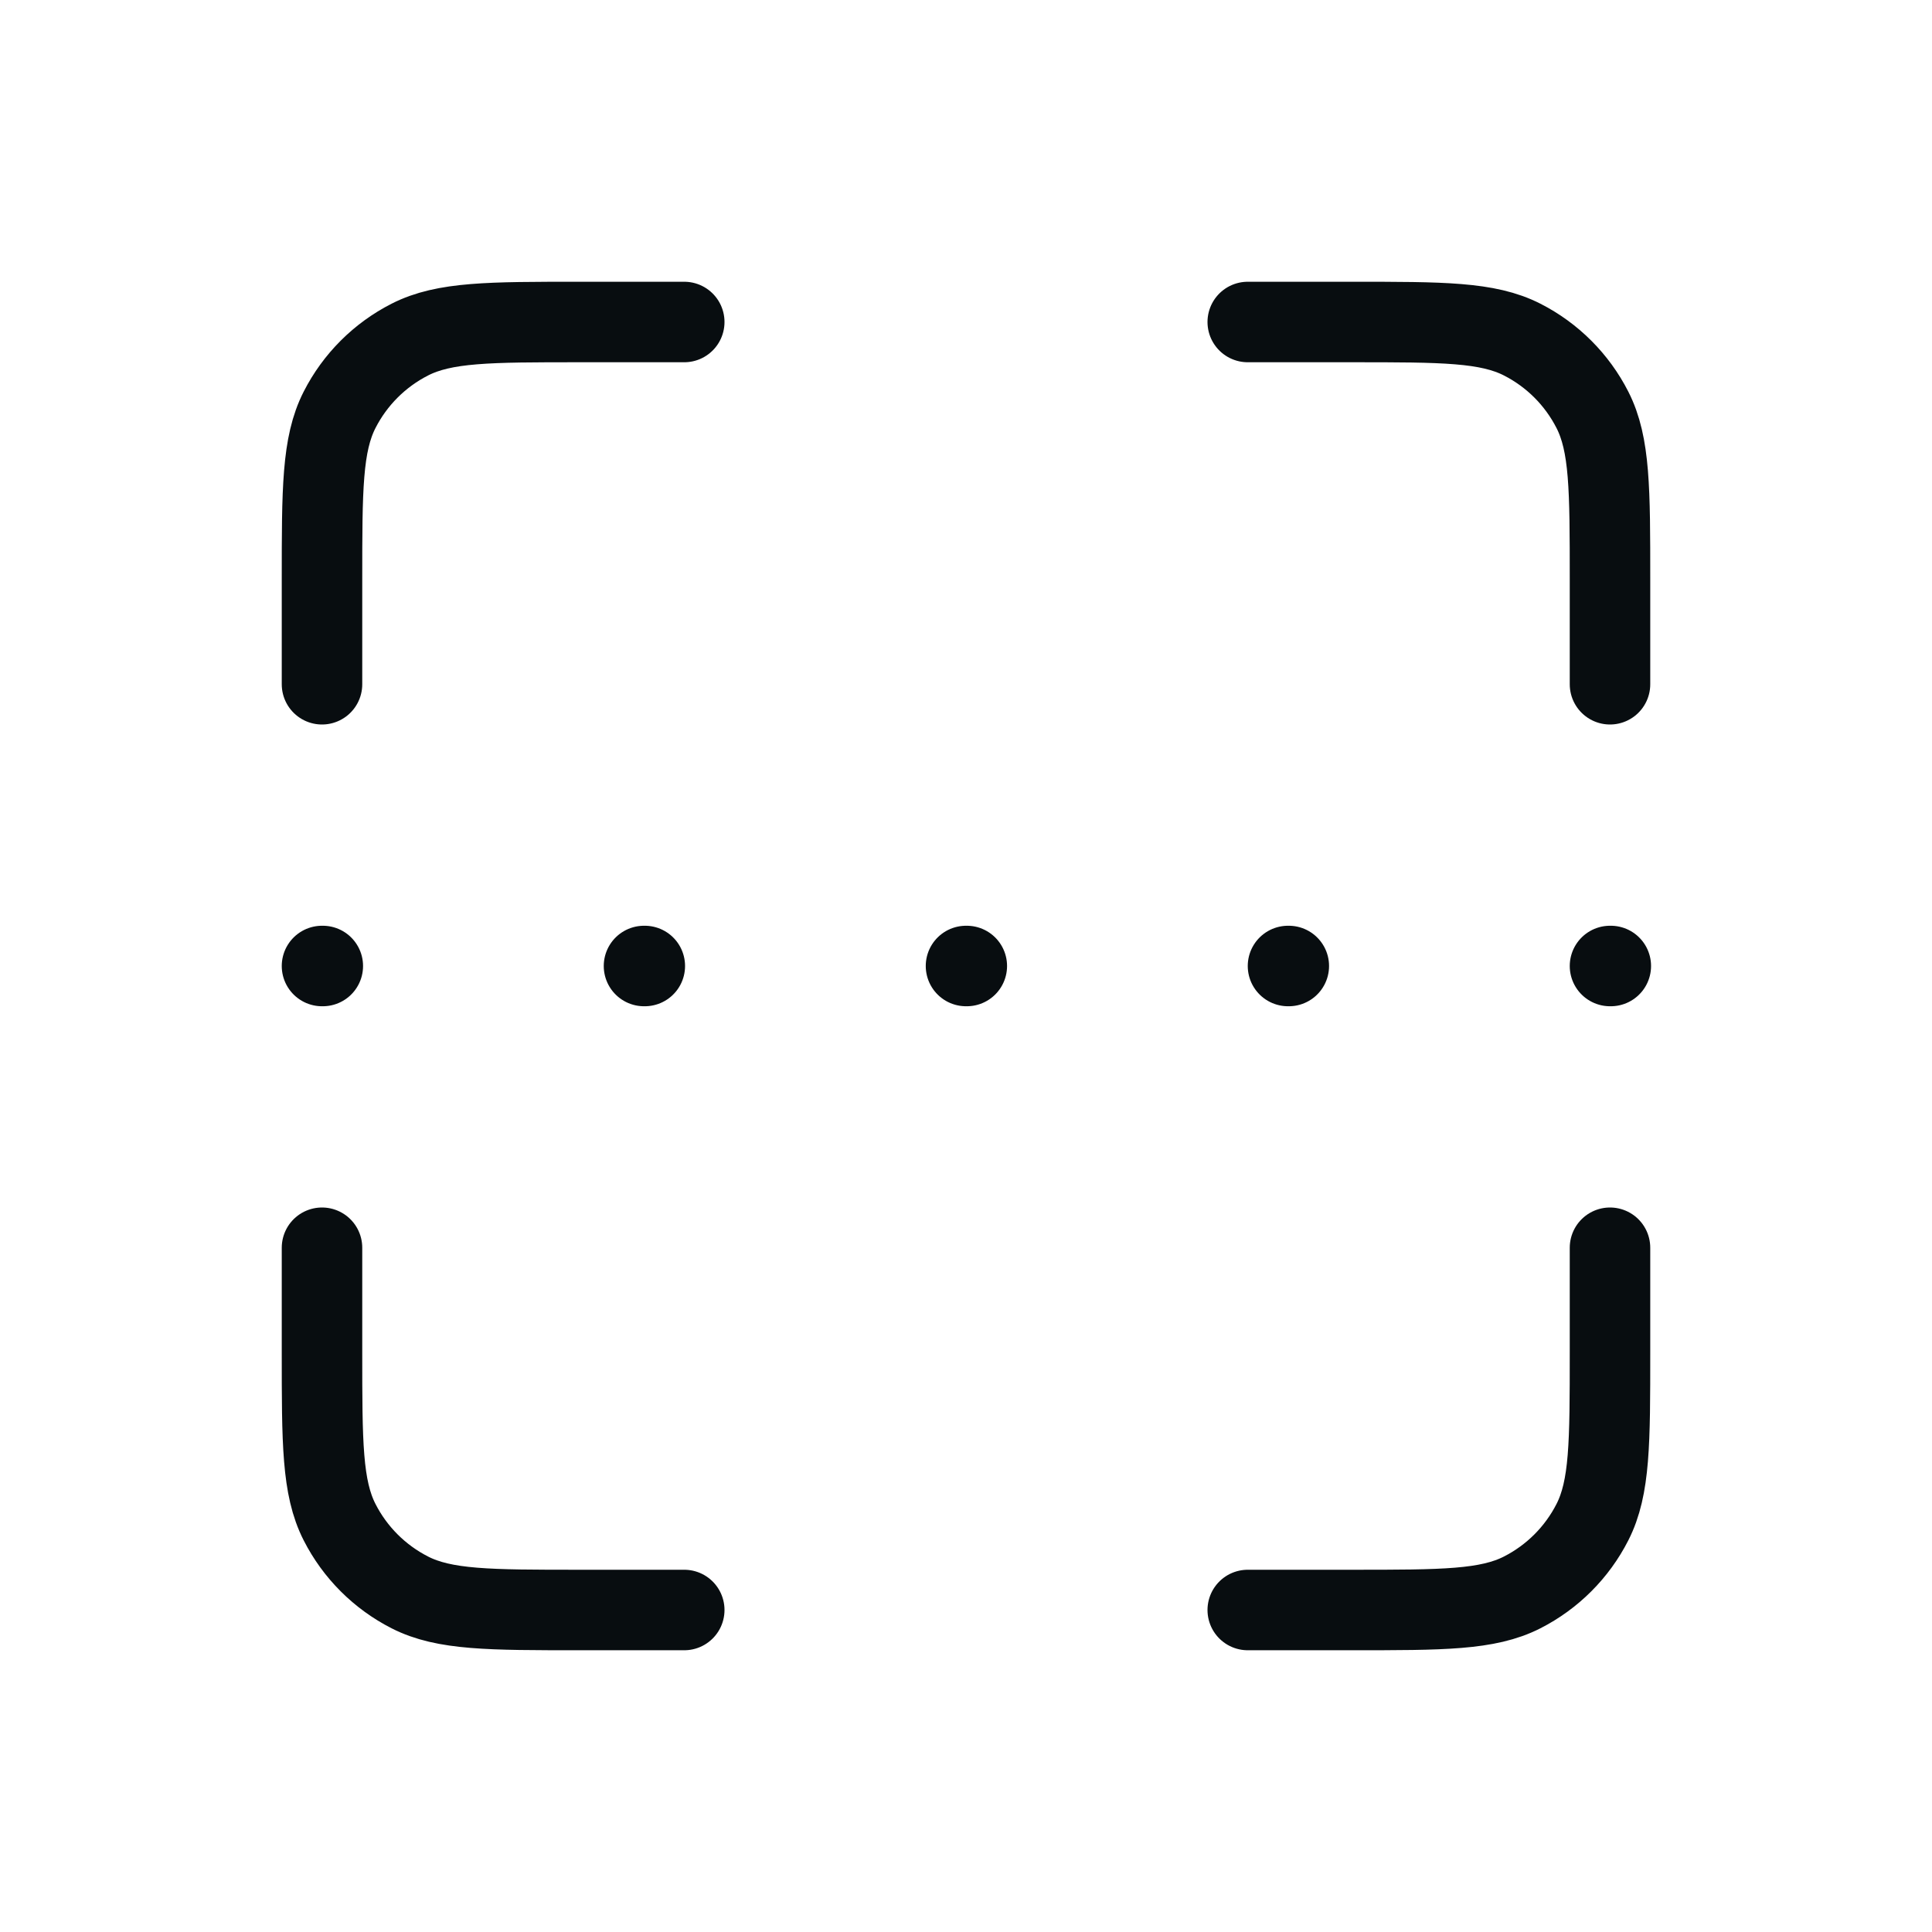 <svg width="48" height="48" viewBox="0 0 48 48" fill="none" xmlns="http://www.w3.org/2000/svg">
<path d="M8 24H8.02M16 24H16.02M32 24H32.02M24 24H24.02M40 24H40.02M17 8H14.4C12.16 8 11.04 8 10.184 8.436C9.431 8.819 8.819 9.431 8.436 10.184C8 11.04 8 12.16 8 14.4V17M31 8H33.6C35.84 8 36.96 8 37.816 8.436C38.569 8.819 39.181 9.431 39.564 10.184C40 11.04 40 12.16 40 14.4V17M40 31V33.6C40 35.84 40 36.96 39.564 37.816C39.181 38.569 38.569 39.181 37.816 39.564C36.96 40 35.84 40 33.6 40H31M8 31V33.6C8 35.84 8 36.96 8.436 37.816C8.819 38.569 9.431 39.181 10.184 39.564C11.04 40 12.16 40 14.4 40H17" stroke="#080D10" stroke-width="2" stroke-linecap="round" stroke-linejoin="round"/>
</svg>
